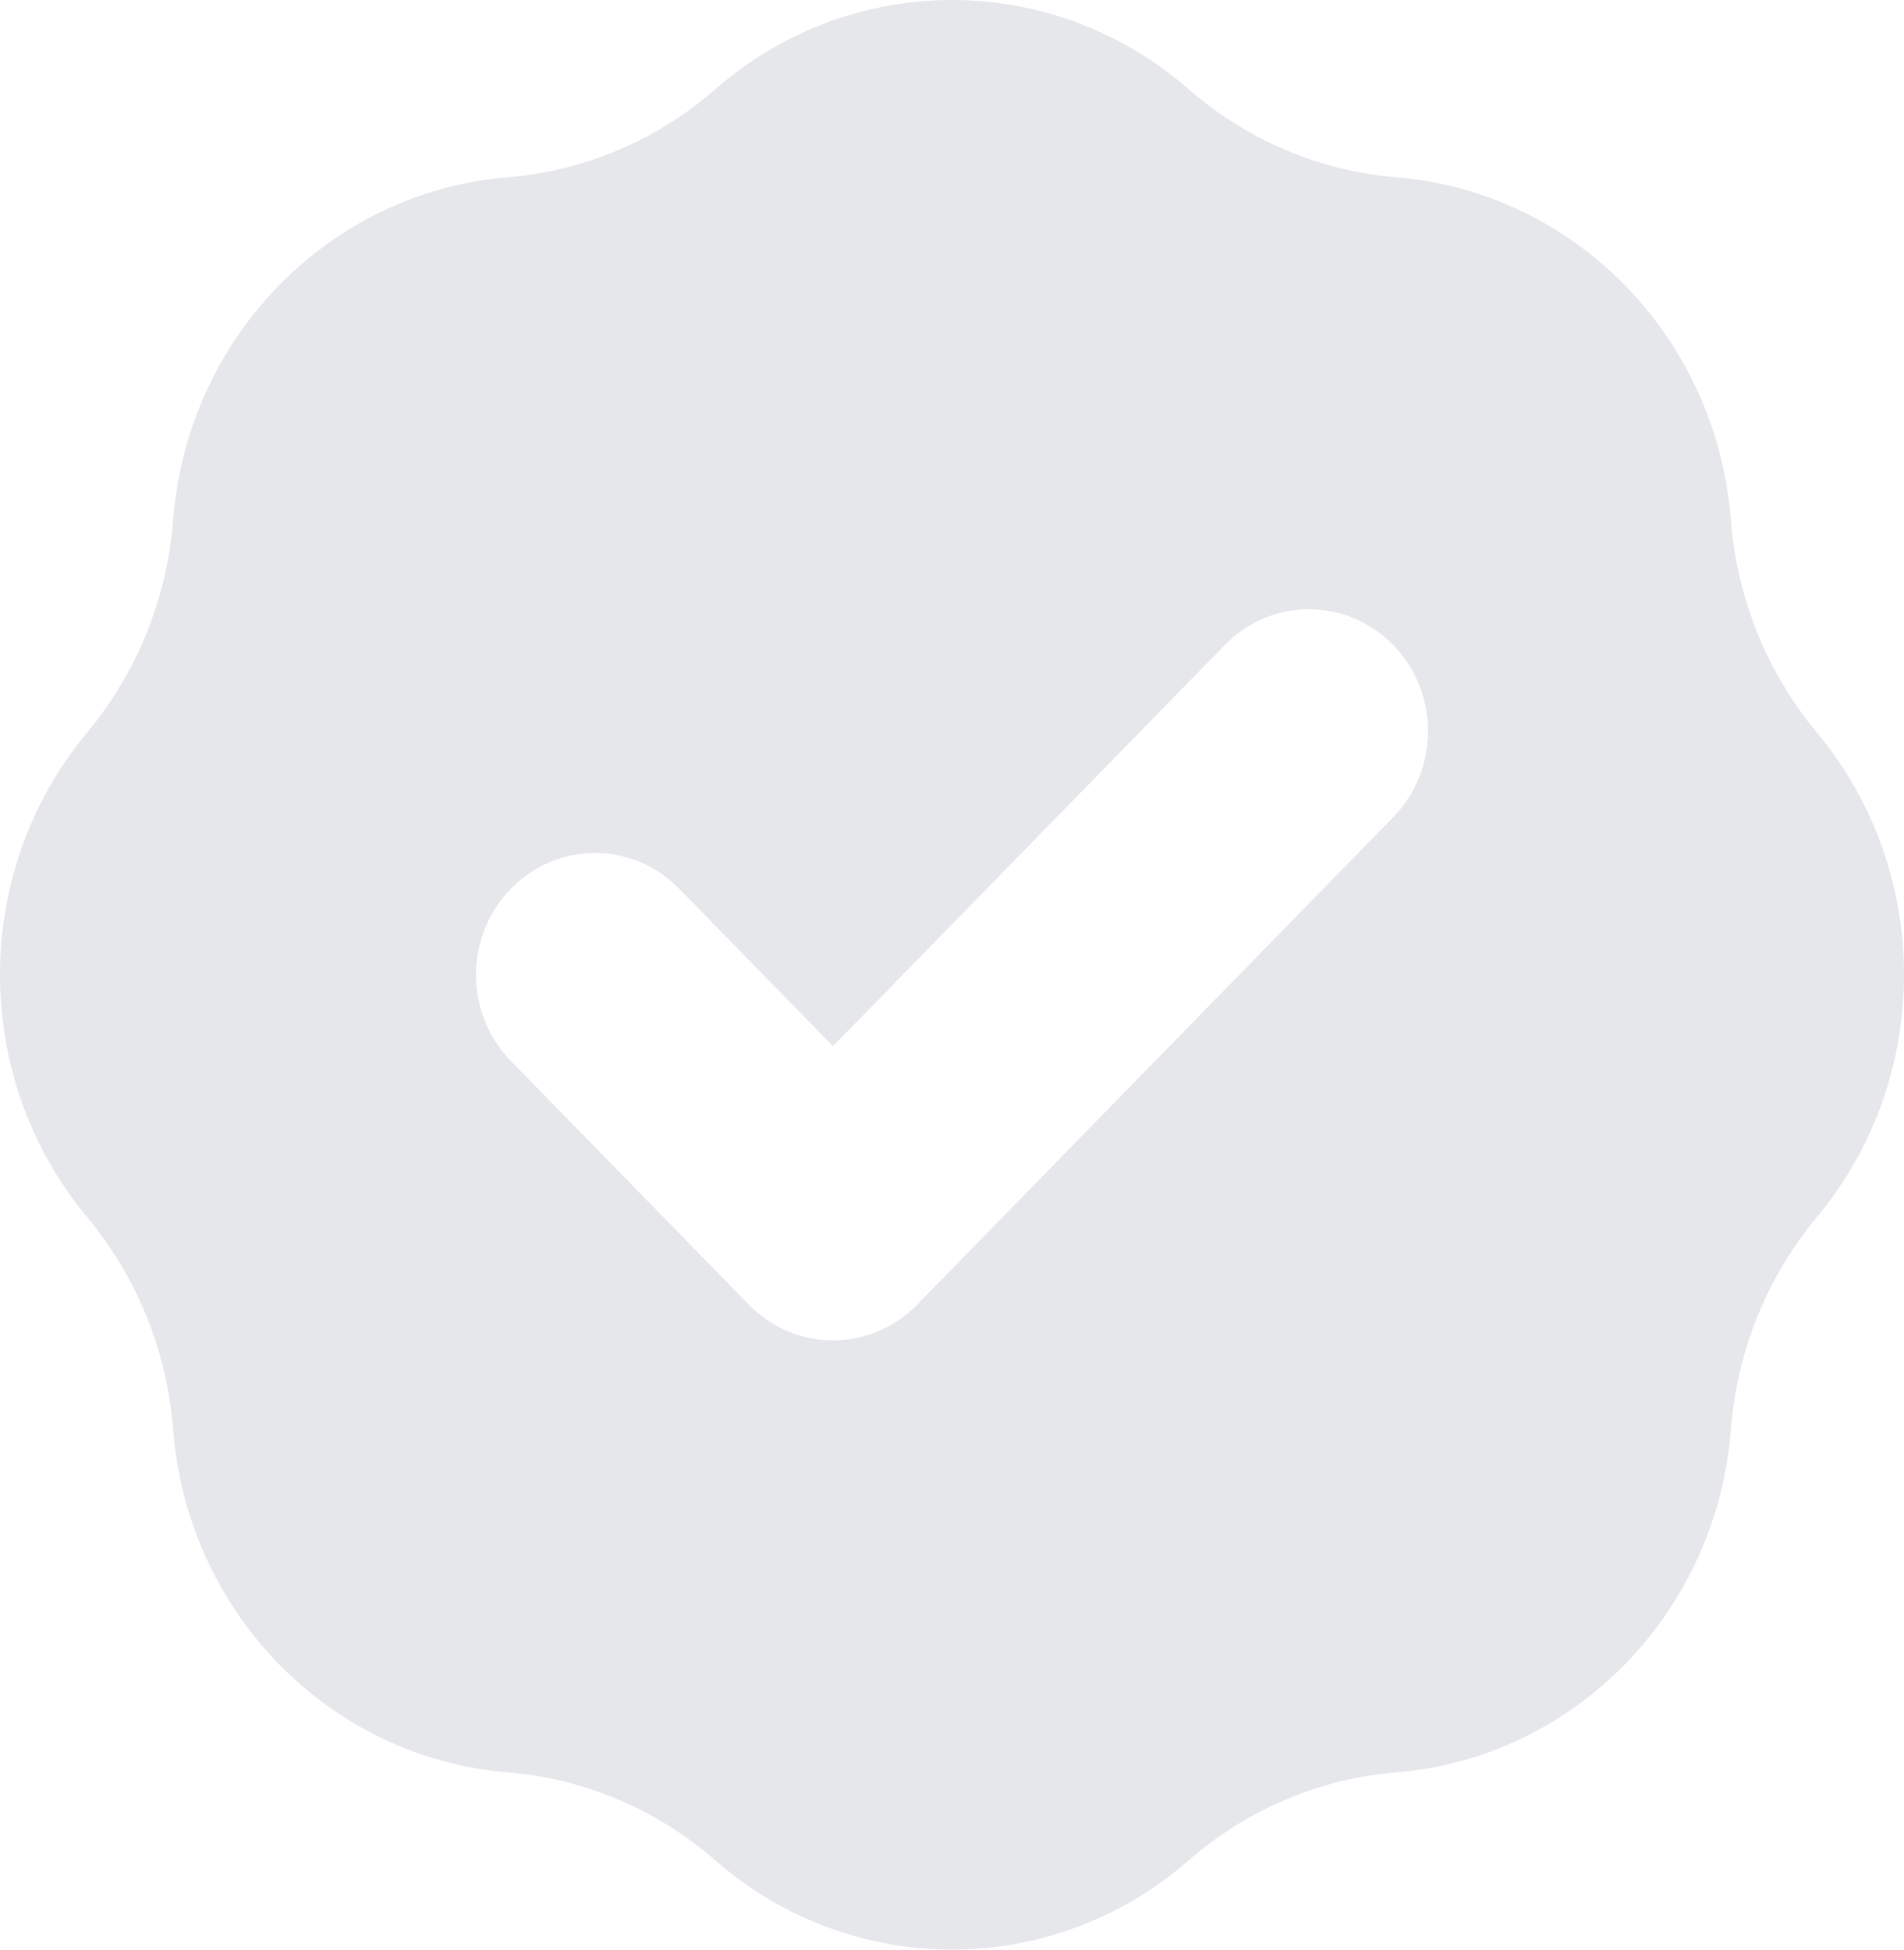 <svg width="42" height="43" viewBox="0 0 42 43" fill="none" xmlns="http://www.w3.org/2000/svg">
<path fill-rule="evenodd" clip-rule="evenodd" d="M11.201 3.91C12.889 3.772 14.492 3.093 15.78 1.968C18.788 -0.656 23.212 -0.656 26.22 1.968C27.509 3.093 29.111 3.772 30.799 3.91C34.738 4.232 37.866 7.435 38.181 11.468C38.315 13.196 38.979 14.836 40.078 16.156C42.641 19.235 42.641 23.765 40.078 26.844C38.979 28.163 38.315 29.804 38.181 31.532C37.866 35.565 34.738 38.768 30.799 39.09C29.111 39.228 27.509 39.907 26.22 41.032C23.212 43.656 18.788 43.656 15.78 41.032C14.492 39.907 12.889 39.228 11.201 39.09C7.262 38.768 4.134 35.565 3.819 31.532C3.685 29.804 3.021 28.163 1.922 26.844C-0.641 23.765 -0.641 19.235 1.922 16.156C3.021 14.836 3.685 13.196 3.819 11.468C4.134 7.435 7.262 4.232 11.201 3.91ZM30.731 18.025C31.756 16.976 31.756 15.274 30.731 14.225C29.706 13.175 28.044 13.175 27.019 14.225L18.375 23.074L14.981 19.6C13.956 18.55 12.294 18.55 11.269 19.6C10.244 20.649 10.244 22.351 11.269 23.4L16.519 28.775C17.544 29.825 19.206 29.825 20.231 28.775L30.731 18.025Z" fill="#E5E7EB"/>
</svg>
